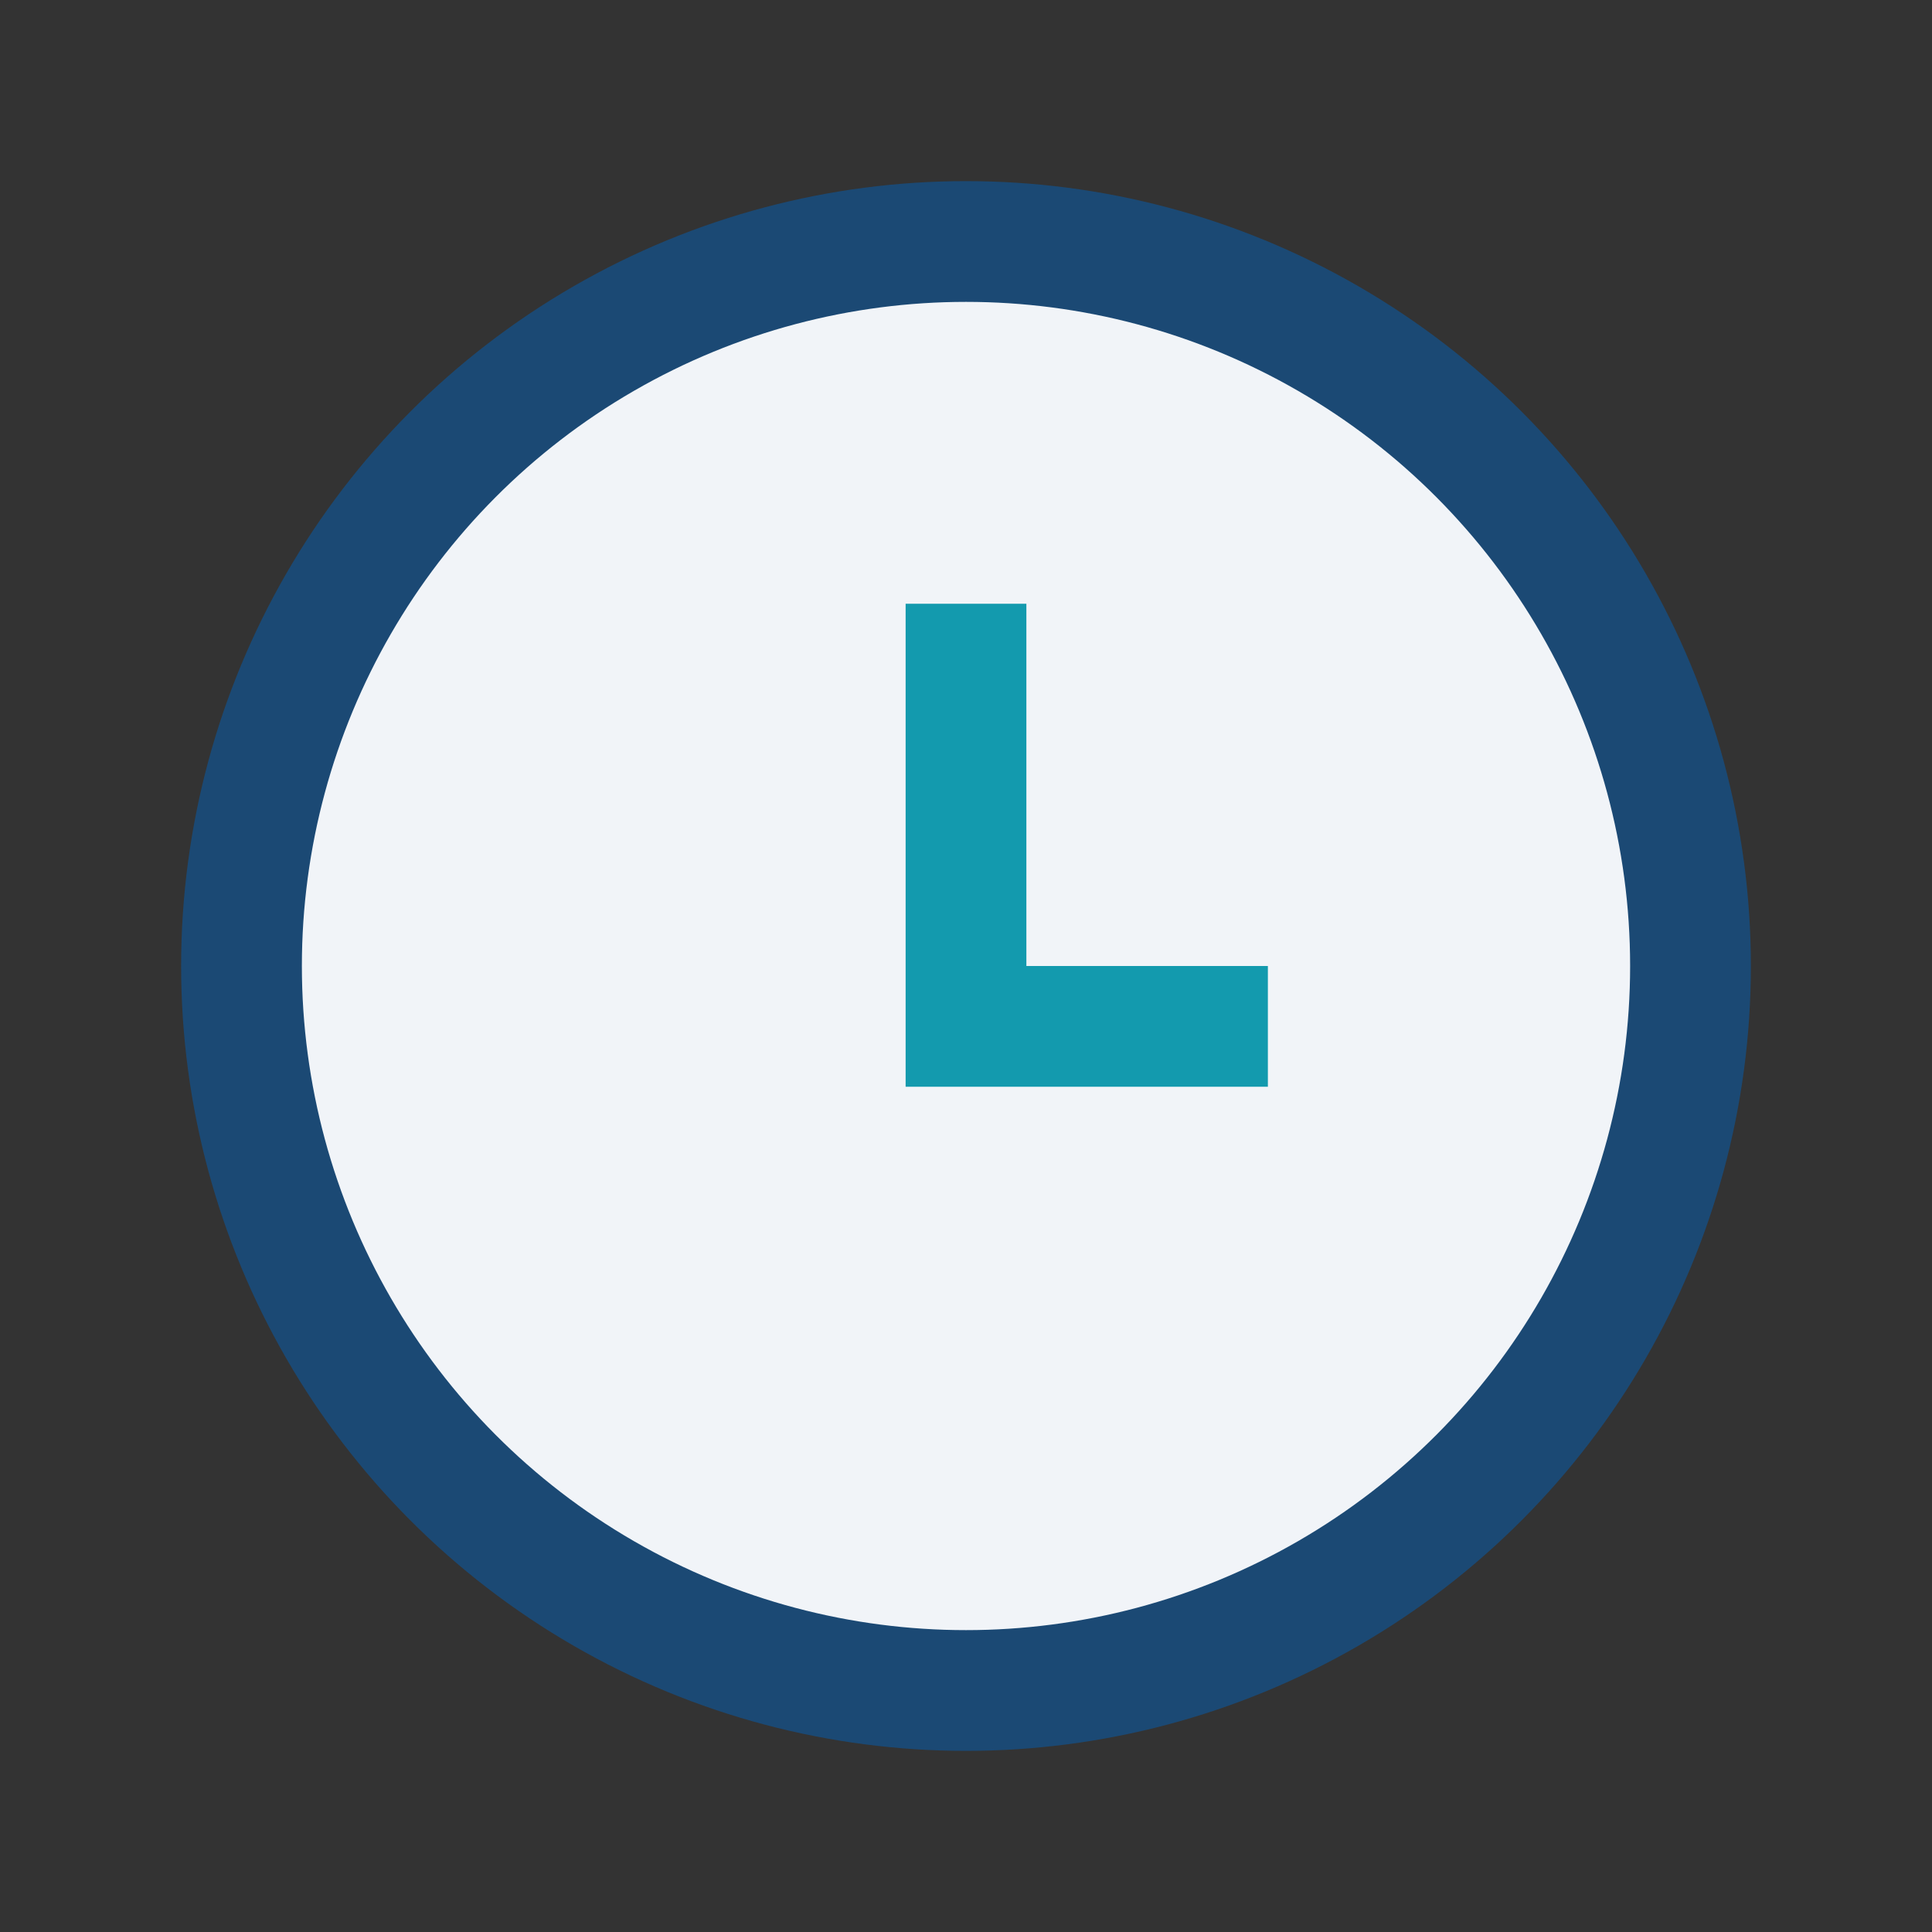 <?xml version="1.0" encoding="UTF-8"?>
<svg xmlns="http://www.w3.org/2000/svg" width="32" height="32" viewBox="0 0 32 32"><rect x="0" y="0" width="32" height="32" fill="#333333" stroke="none"/><circle cx="16" cy="16" r="12" fill="#F1F4F8" stroke="#1B4974" stroke-width="2"/><path d="M16 10v7h5" stroke="#139AAE" stroke-width="2" fill="none"/></svg>